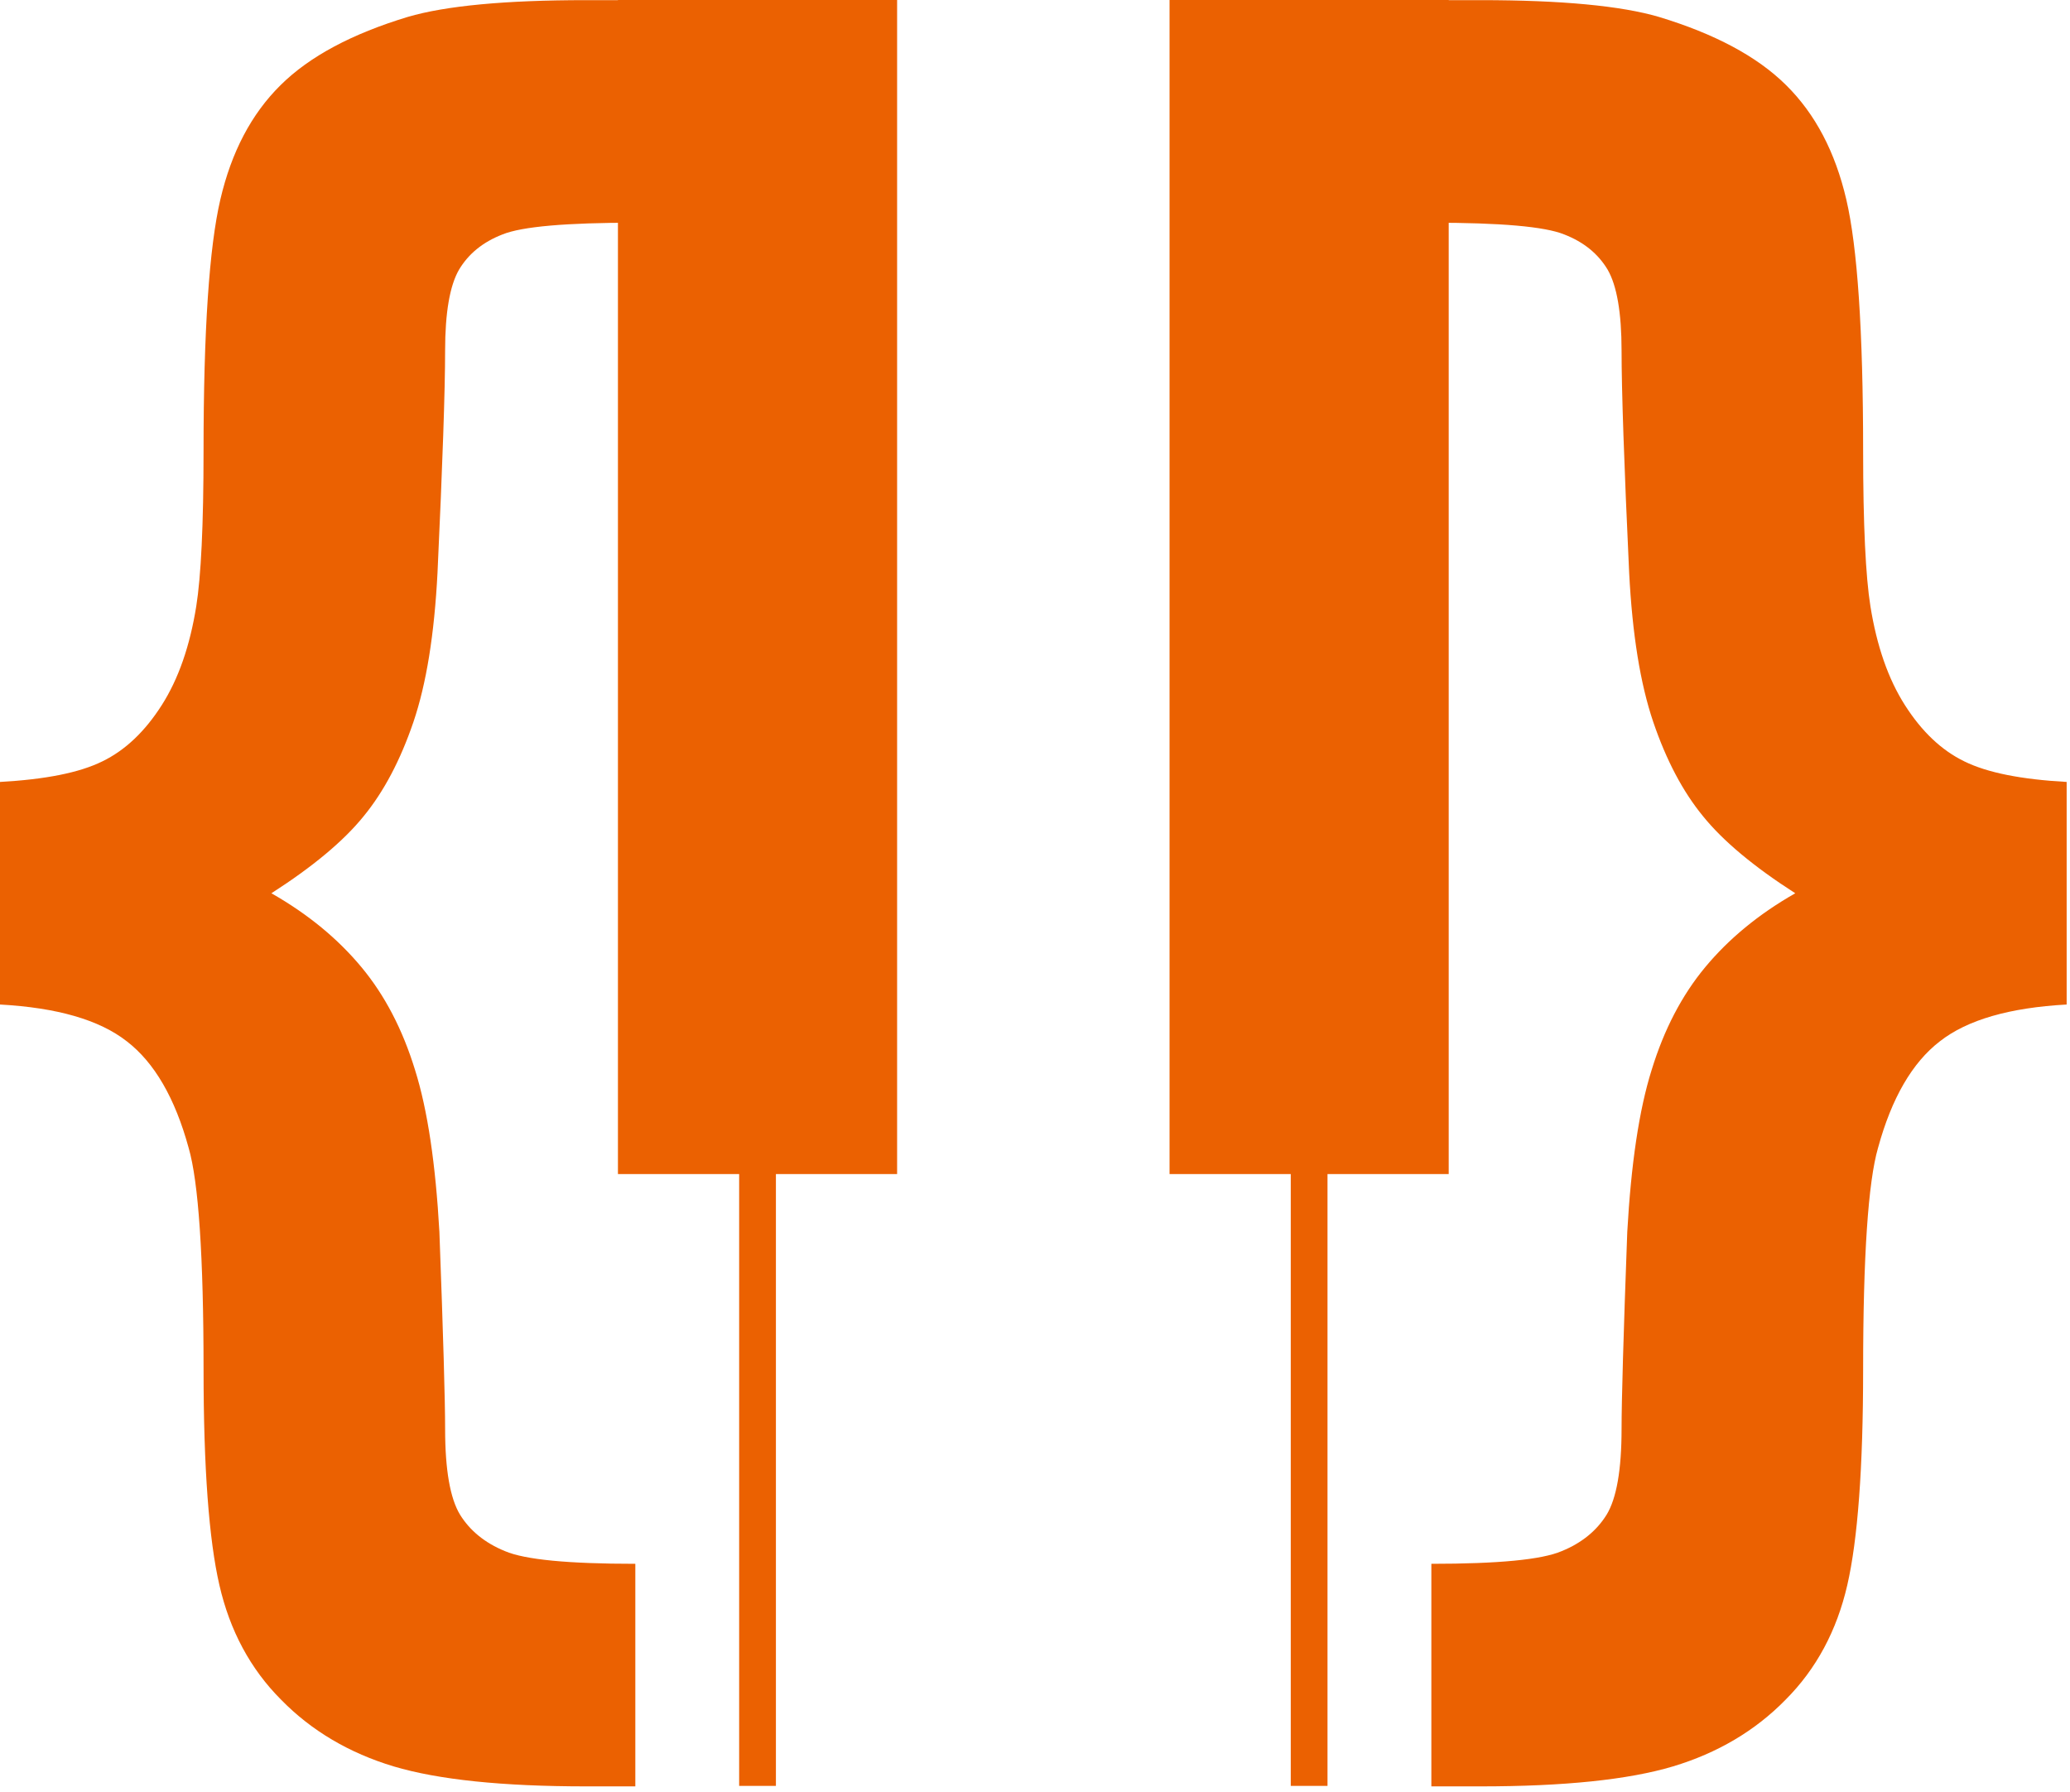 <?xml version="1.0" encoding="UTF-8" standalone="no"?>
<!DOCTYPE svg PUBLIC "-//W3C//DTD SVG 1.1//EN" "http://www.w3.org/Graphics/SVG/1.1/DTD/svg11.dtd">
<svg width="100%" height="100%" viewBox="0 0 216 187" version="1.1" xmlns="http://www.w3.org/2000/svg" xmlns:xlink="http://www.w3.org/1999/xlink" xml:space="preserve" xmlns:serif="http://www.serif.com/" style="fill-rule:evenodd;clip-rule:evenodd;stroke-linejoin:round;stroke-miterlimit:2;">
    <g transform="matrix(1,0,0,1,-8.811,-11.865)">
        <path d="M8.811,116.672L8.811,93.45C13.541,93.185 17.082,92.492 19.496,91.301C21.879,90.144 23.93,88.191 25.683,85.447C27.437,82.701 28.627,79.259 29.289,75.126C29.786,72.017 30.051,66.624 30.051,58.918C30.051,46.379 30.645,37.646 31.803,32.685C32.959,27.723 35.043,23.754 38.09,20.745C41.132,17.732 45.565,15.386 51.352,13.632C55.29,12.473 61.508,11.88 69.978,11.88L75.105,11.88L75.105,35.101C67.894,35.101 63.294,35.497 61.246,36.324C59.194,37.12 57.706,38.342 56.712,39.996C55.753,41.651 55.257,44.461 55.257,48.465C55.257,52.532 54.993,60.272 54.464,71.622C54.135,78.037 53.307,83.197 51.949,87.201C50.594,91.171 48.873,94.444 46.758,97.025C44.673,99.606 41.464,102.285 37.131,105.065C40.966,107.247 44.078,109.828 46.525,112.772C48.972,115.716 50.826,119.289 52.117,123.491C53.439,127.69 54.265,133.347 54.661,140.393C55.06,151.112 55.258,157.99 55.258,160.968C55.258,165.235 55.788,168.211 56.813,169.898C57.838,171.552 59.393,172.844 61.509,173.705C63.593,174.598 68.126,175.026 75.106,175.026L75.106,198.248L69.979,198.248C61.247,198.248 54.563,197.556 49.898,196.166C45.268,194.774 41.332,192.462 38.156,189.219C34.946,186.011 32.796,182.006 31.704,177.244C30.614,172.515 30.052,165.004 30.052,154.782C30.052,142.906 29.523,135.166 28.495,131.627C27.074,126.433 24.922,122.727 22.045,120.513C19.165,118.261 14.765,117.004 8.811,116.672Z" style="fill:rgb(235,97,1);"/>
        <rect x="73.292" y="11.865" width="29.13" height="122.497" style="fill:rgb(235,97,1);"/>
        <rect x="85.94" y="75.7" width="3.836" height="122.497" style="fill:rgb(235,97,1);"/>
        <path d="M224.462,116.672L224.462,93.45C219.732,93.185 216.192,92.492 213.778,91.301C211.396,90.144 209.345,88.191 207.592,85.447C205.838,82.701 204.648,79.259 203.986,75.126C203.489,72.017 203.224,66.624 203.224,58.918C203.224,46.379 202.629,37.646 201.47,32.685C200.314,27.723 198.232,23.754 195.185,20.745C192.142,17.732 187.709,15.386 181.923,13.632C177.985,12.473 171.766,11.88 163.297,11.88L158.17,11.88L158.17,35.101C165.381,35.101 169.981,35.497 172.029,36.324C174.08,37.12 175.569,38.342 176.563,39.996C177.521,41.651 178.018,44.461 178.018,48.465C178.018,52.532 178.28,60.272 178.81,71.622C179.141,78.037 179.968,83.197 181.327,87.201C182.681,91.171 184.401,94.444 186.518,97.025C188.603,99.606 191.812,102.285 196.143,105.065C192.308,107.247 189.197,109.828 186.75,112.772C184.302,115.716 182.449,119.289 181.159,123.491C179.837,127.69 179.009,133.347 178.613,140.393C178.215,151.112 178.018,157.99 178.018,160.968C178.018,165.235 177.488,168.211 176.461,169.898C175.438,171.552 173.883,172.844 171.766,173.705C169.683,174.598 165.148,175.026 158.17,175.026L158.17,198.248L163.297,198.248C172.029,198.248 178.713,197.556 183.378,196.166C188.008,194.774 191.944,192.462 195.12,189.219C198.329,186.011 200.478,182.006 201.572,177.244C202.66,172.515 203.224,165.004 203.224,154.782C203.224,142.906 203.754,135.166 204.78,131.627C206.201,126.433 208.353,122.727 211.229,120.513C214.108,118.261 218.508,117.004 224.462,116.672Z" style="fill:rgb(235,97,1);"/>
        <rect x="130.851" y="11.865" width="29.129" height="122.497" style="fill:rgb(235,97,1);"/>
        <rect x="143.499" y="75.7" width="3.834" height="122.497" style="fill:rgb(235,97,1);"/>
    </g>
</svg>
